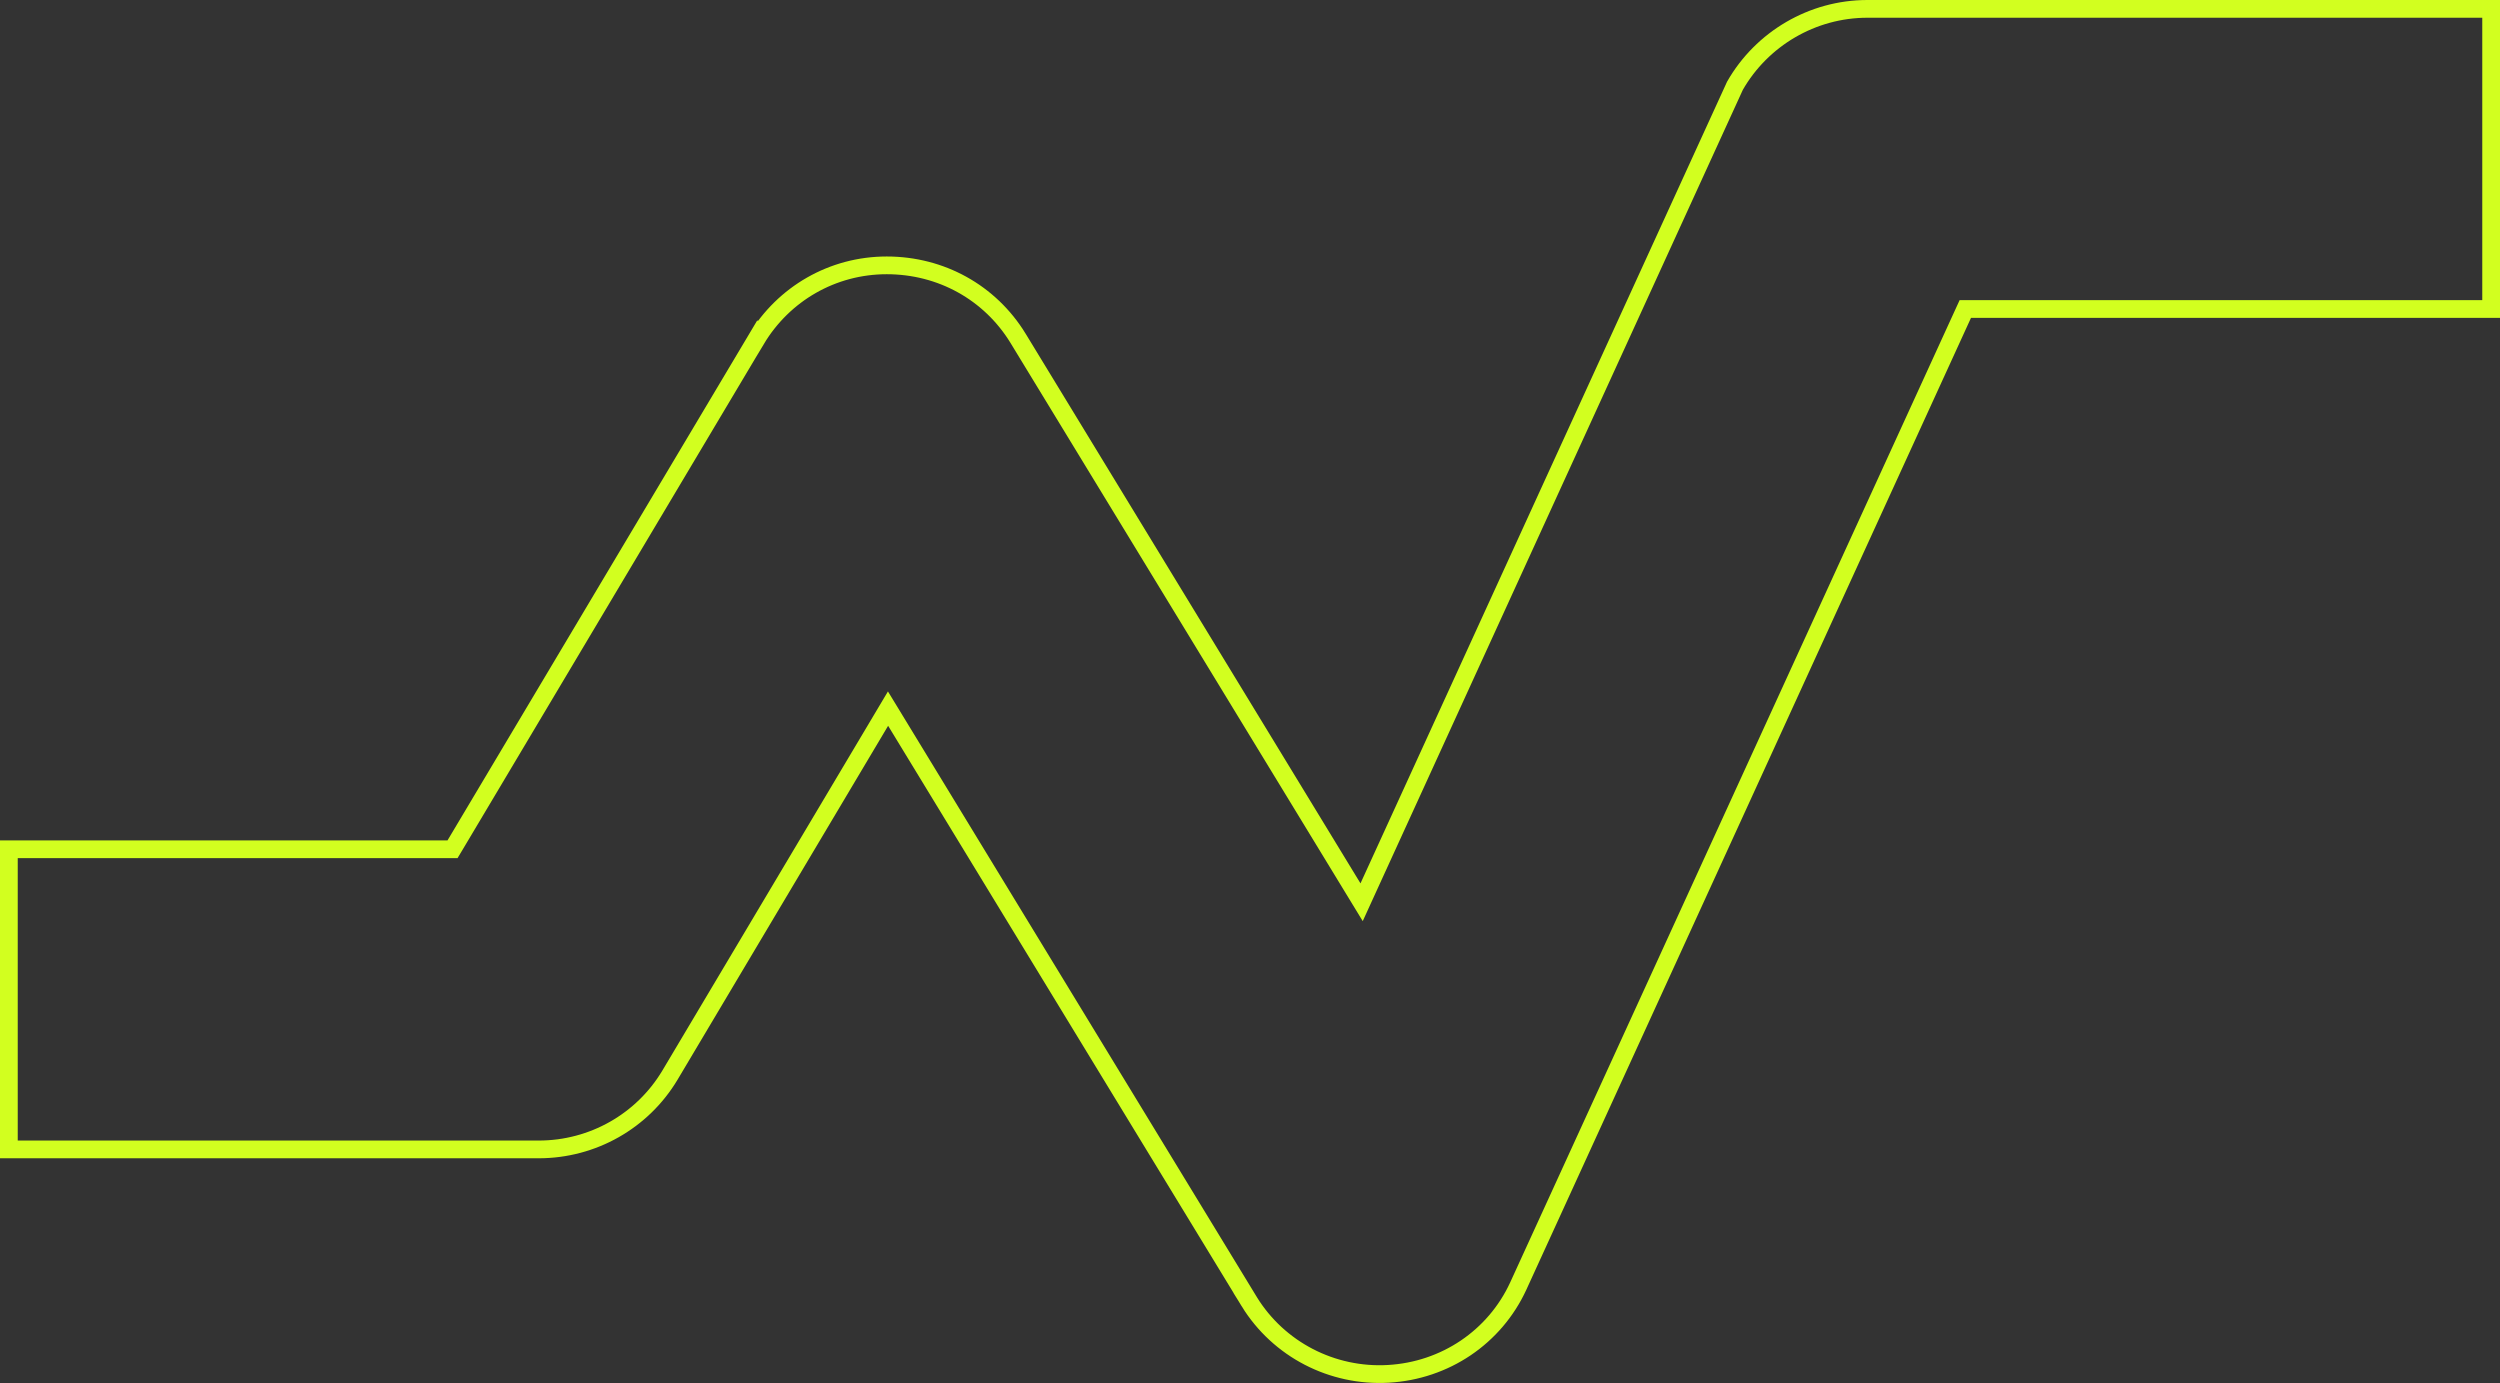 <svg width="141" height="78" viewBox="0 0 141 78" fill="none" xmlns="http://www.w3.org/2000/svg">
<rect x="0" y="0" width="141" height="78" fill="#333333" stroke="none"/>
<path d="M105.321 0.5H140.5V17.429H110.843L110.709 17.721L85.626 72.543C84.302 75.412 81.508 77.303 78.301 77.485C75.134 77.667 72.115 76.104 70.459 73.416H70.46L50.517 40.675L50.085 39.966L49.66 40.68L37.781 60.645C36.236 63.226 33.438 64.827 30.381 64.827H0.5V47.898H25.523L25.669 47.654L42.65 19.146L42.651 19.148C44.198 16.565 46.957 14.966 50.012 14.966C53.073 14.966 55.831 16.493 57.414 19.072V19.073L76.305 50.083L76.795 50.887L77.186 50.03L97.558 5.479L97.85 4.839C99.363 2.189 102.216 0.5 105.321 0.5Z" stroke="#D2FF1F"/>
</svg>
